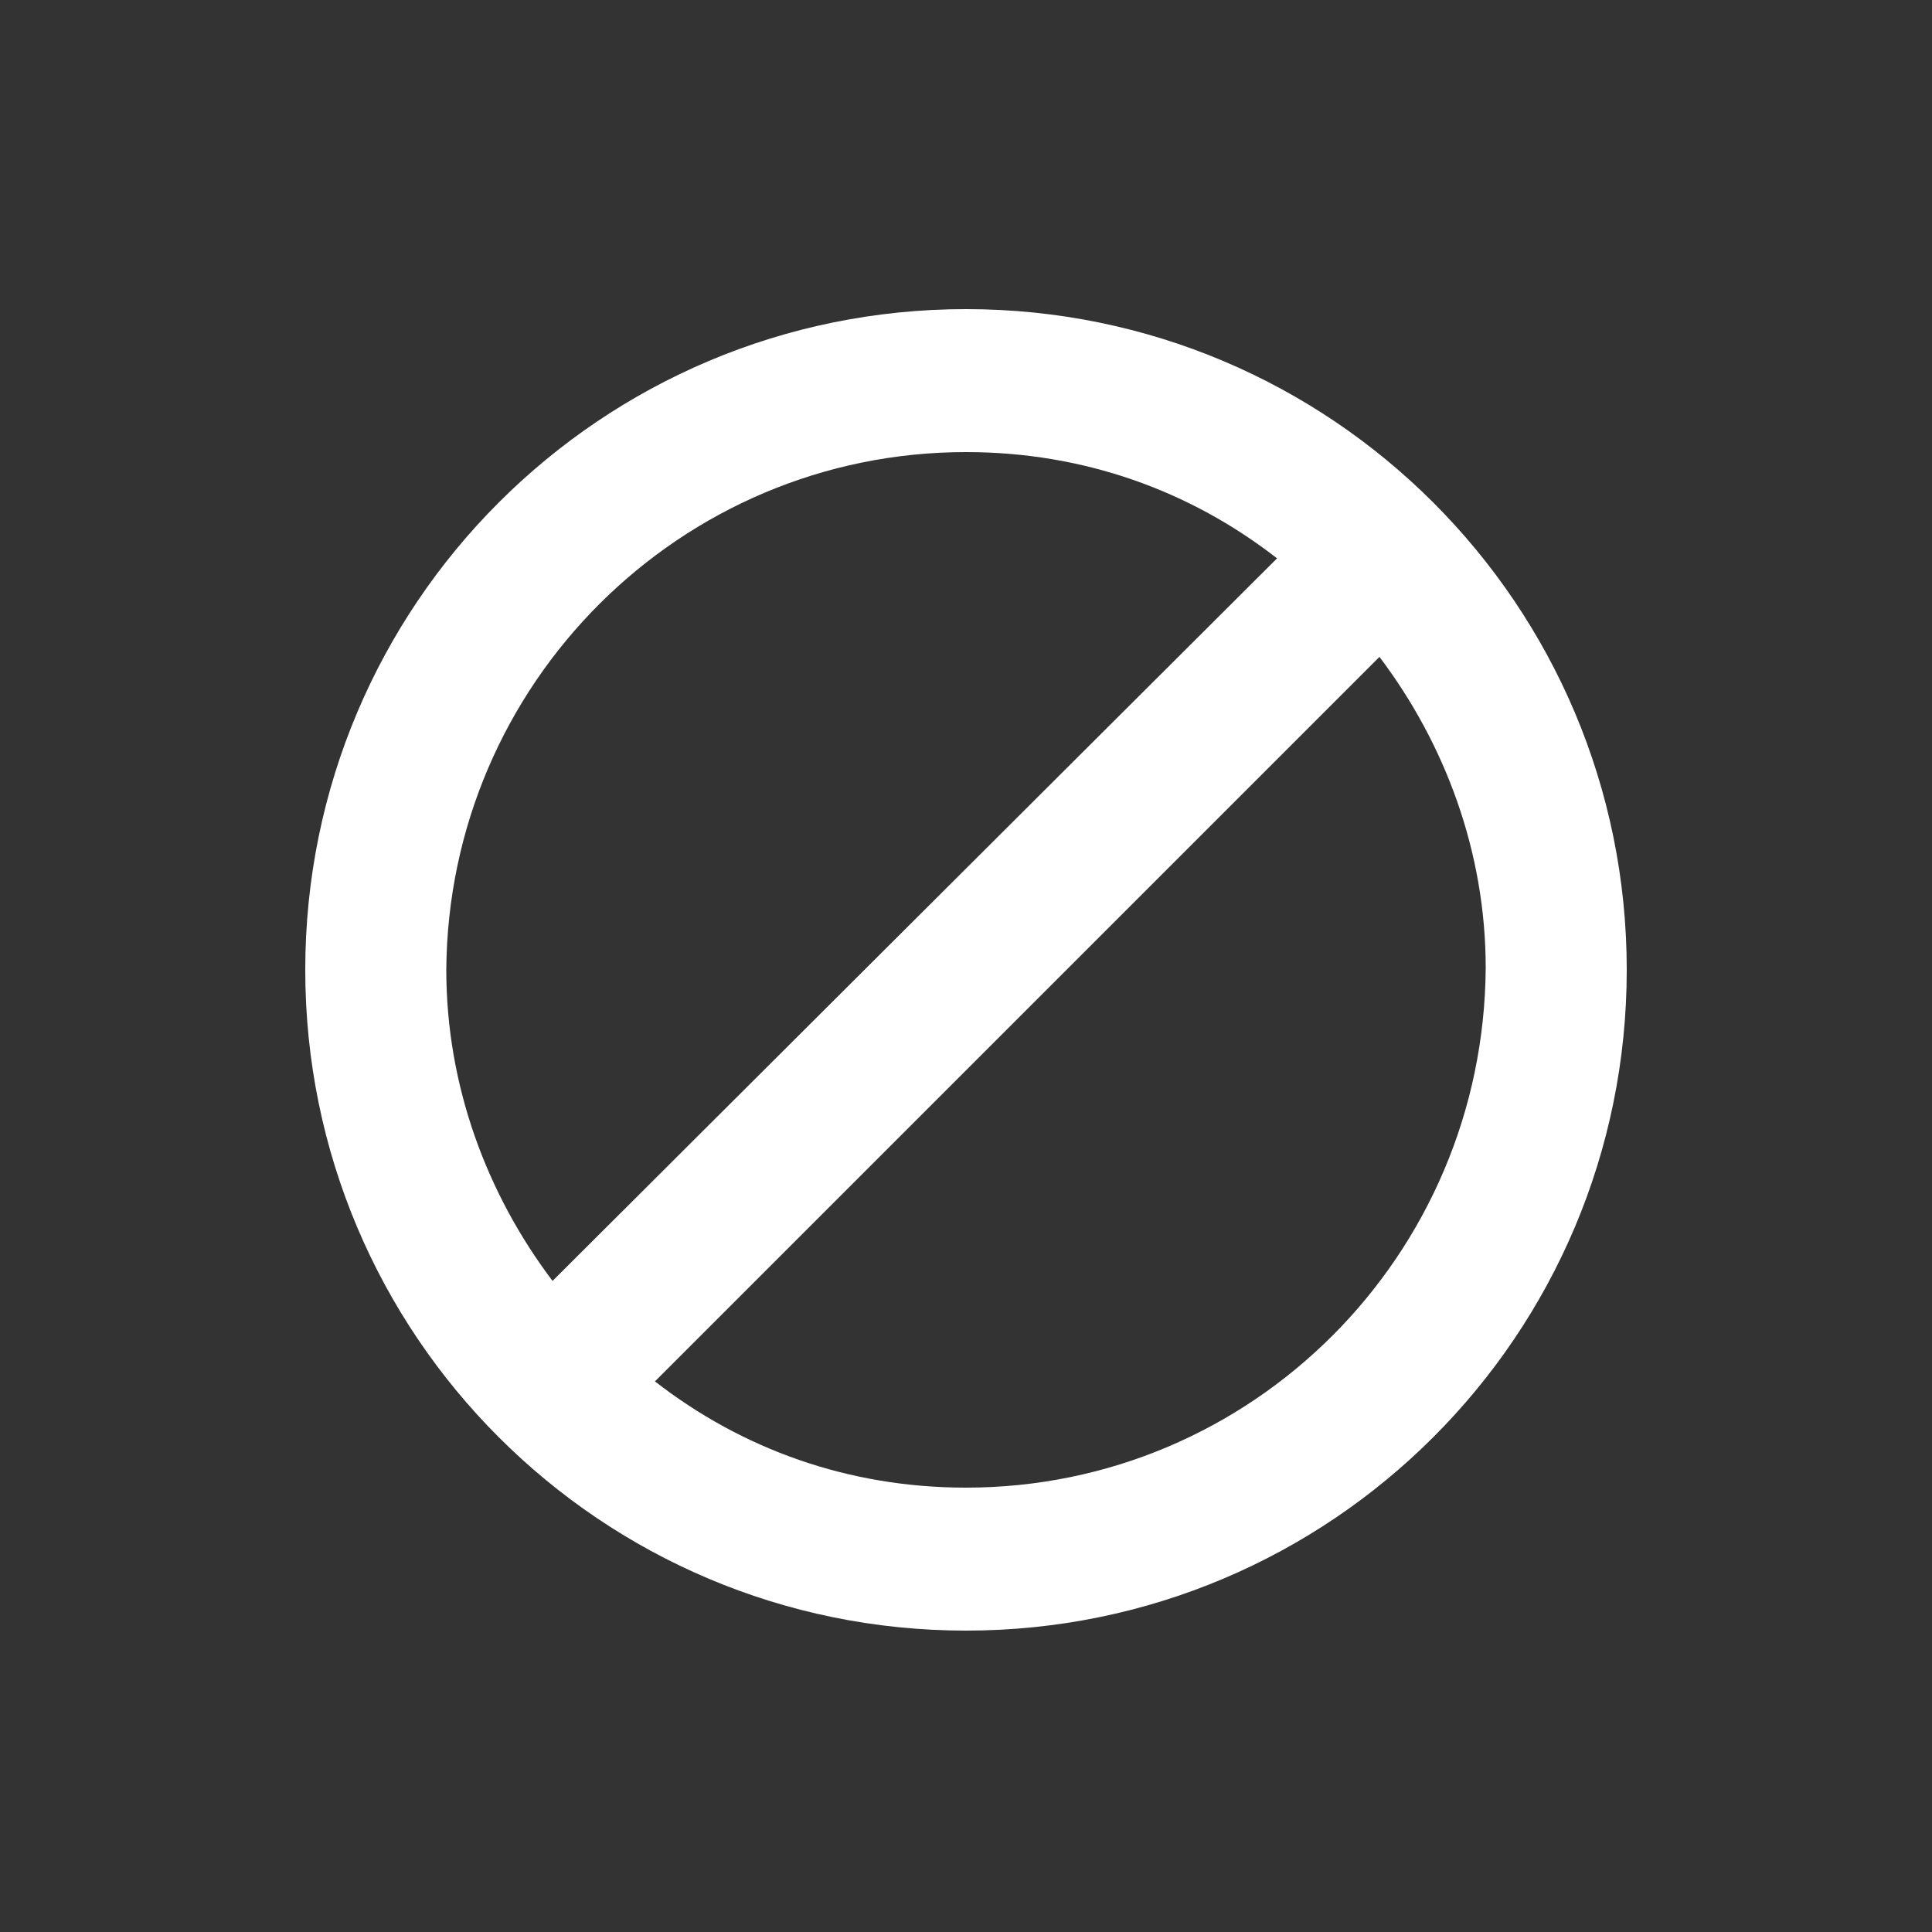 <?xml version="1.0" encoding="utf-8"?>
<!-- Generator: Adobe Illustrator 21.1.0, SVG Export Plug-In . SVG Version: 6.00 Build 0)  -->
<svg version="1.1" id="Layer_1" xmlns="http://www.w3.org/2000/svg" xmlns:xlink="http://www.w3.org/1999/xlink" x="0px" y="0px"
	 viewBox="0 0 100 100" style="enable-background:new 0 0 100 100;" xml:space="preserve">
<rect x="0" y="0" width="100" height="100" fill="#333333" stroke="none"/>
<style type="text/css">
	.st0{fill:#FFFFFF;}
</style>
<path class="st0" d="M50,16c-18.9,0-34.2,15.3-34.2,34.2S31.1,84.4,50,84.4s34.2-15.3,34.2-34.2S68.9,16,50,16z M50,23.4
	c6.1,0,11.6,2,16.1,5.5L28.6,66.3c-3.4-4.5-5.5-10.1-5.5-16.1C23.2,35.4,35.2,23.4,50,23.4z M50,77c-6.1,0-11.6-2-16.1-5.5L71.4,34
	c3.4,4.5,5.5,10.1,5.5,16.1C76.8,65,64.8,77,50,77z"/>
</svg>
